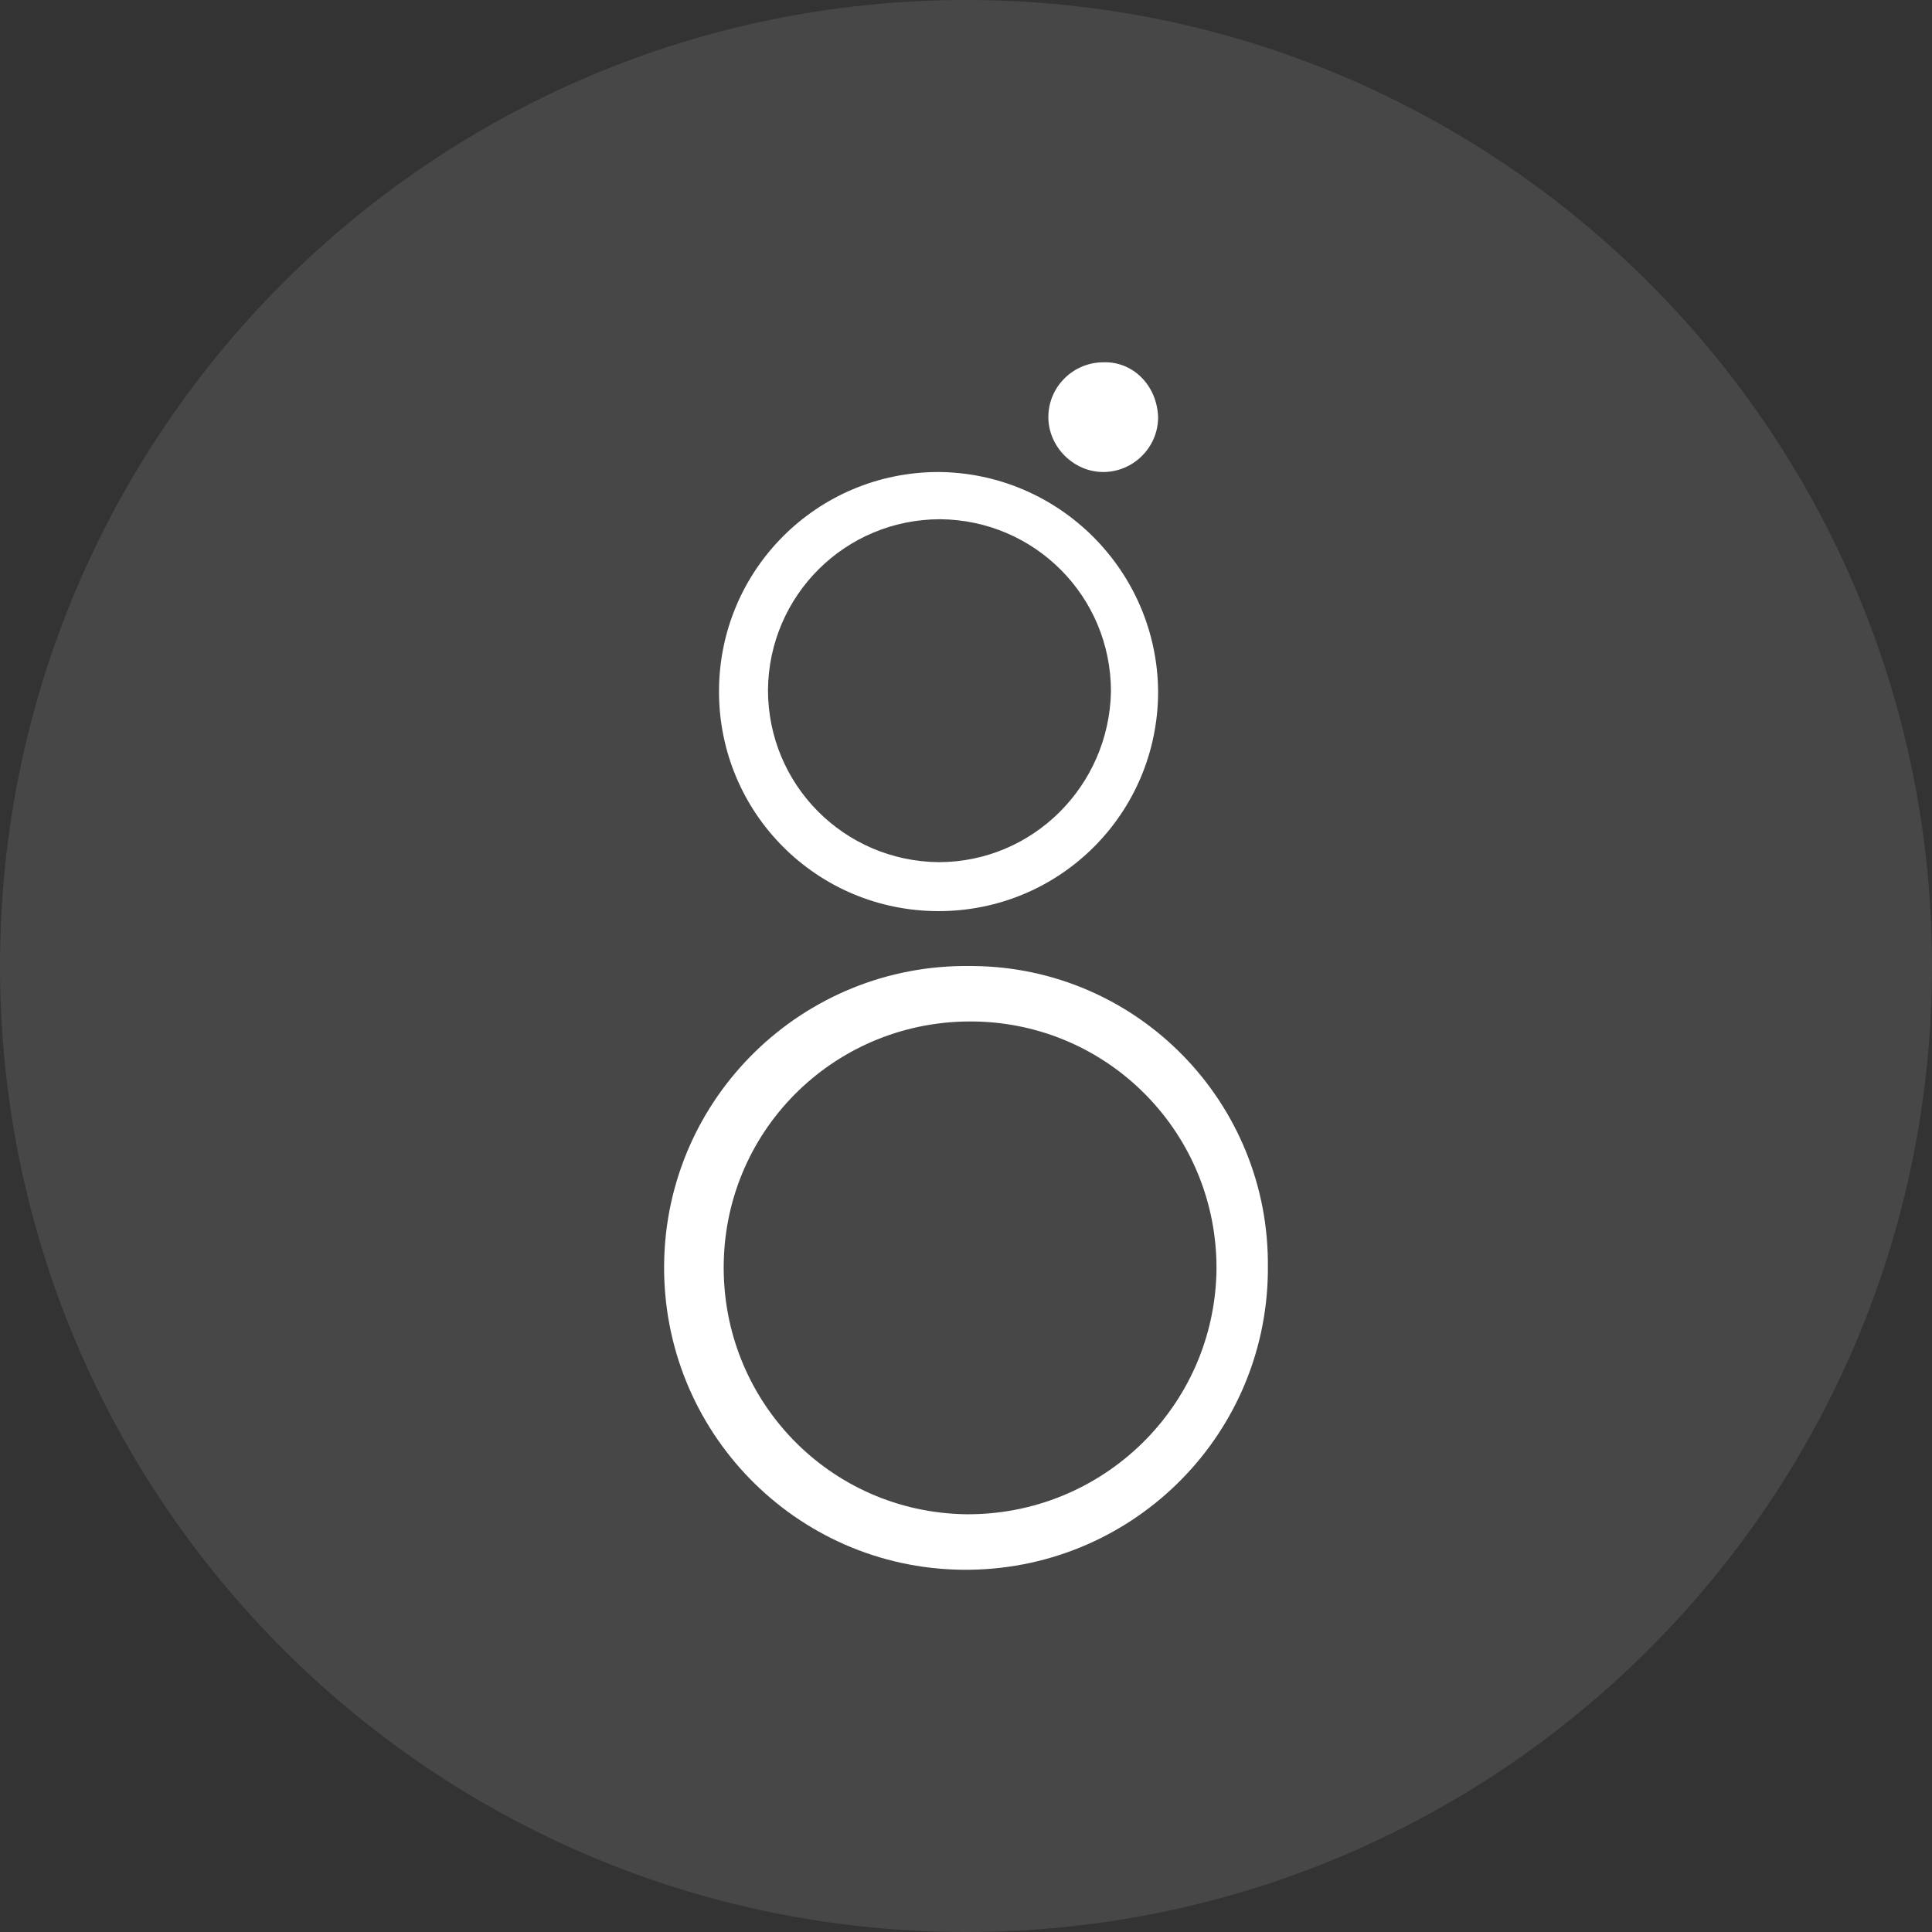 <svg width="32" height="32" viewBox="0 0 32 32" fill="none" xmlns="http://www.w3.org/2000/svg">
<rect x="0" y="0" width="32" height="32" fill="#333333" stroke="none"/>
<path opacity="0.1" d="M0 16C0 24.837 7.163 32 16 32C24.837 32 32 24.837 32 16C32 7.163 24.837 0 16 0C7.163 0 0 7.163 0 16Z" fill="white"/>
<path d="M16.068 16C13.296 15.966 11.034 18.177 11 20.932C10.966 23.704 13.177 25.966 15.932 26C18.704 26.034 20.966 23.823 21 21.068C21 21.051 21 21.017 21 21C21.034 18.262 18.84 16.017 16.102 16C16.102 16 16.085 16 16.068 16ZM16 25.081C13.738 25.047 11.953 23.194 11.987 20.932C12.021 18.67 13.874 16.885 16.136 16.919C18.381 16.953 20.166 18.789 20.149 21.034C20.115 23.296 18.262 25.098 16 25.081Z" fill="white"/>
<path d="M15.546 7.818C13.532 7.818 11.909 9.441 11.909 11.454C11.909 13.468 13.532 15.091 15.546 15.091C17.559 15.091 19.182 13.468 19.182 11.454C19.167 9.456 17.544 7.833 15.546 7.818ZM15.546 14.28C13.983 14.264 12.72 13.002 12.72 11.425C12.736 9.862 13.998 8.6 15.575 8.6C17.138 8.615 18.401 9.877 18.401 11.454C18.37 13.017 17.108 14.28 15.546 14.28Z" fill="white"/>
<path d="M19.182 6.909C19.182 7.418 18.764 7.818 18.273 7.818C17.782 7.818 17.364 7.4 17.364 6.909C17.364 6.4 17.782 6.001 18.273 6.001C18.764 5.982 19.164 6.382 19.182 6.909C19.182 6.891 19.182 6.891 19.182 6.909Z" fill="white"/>
</svg>
